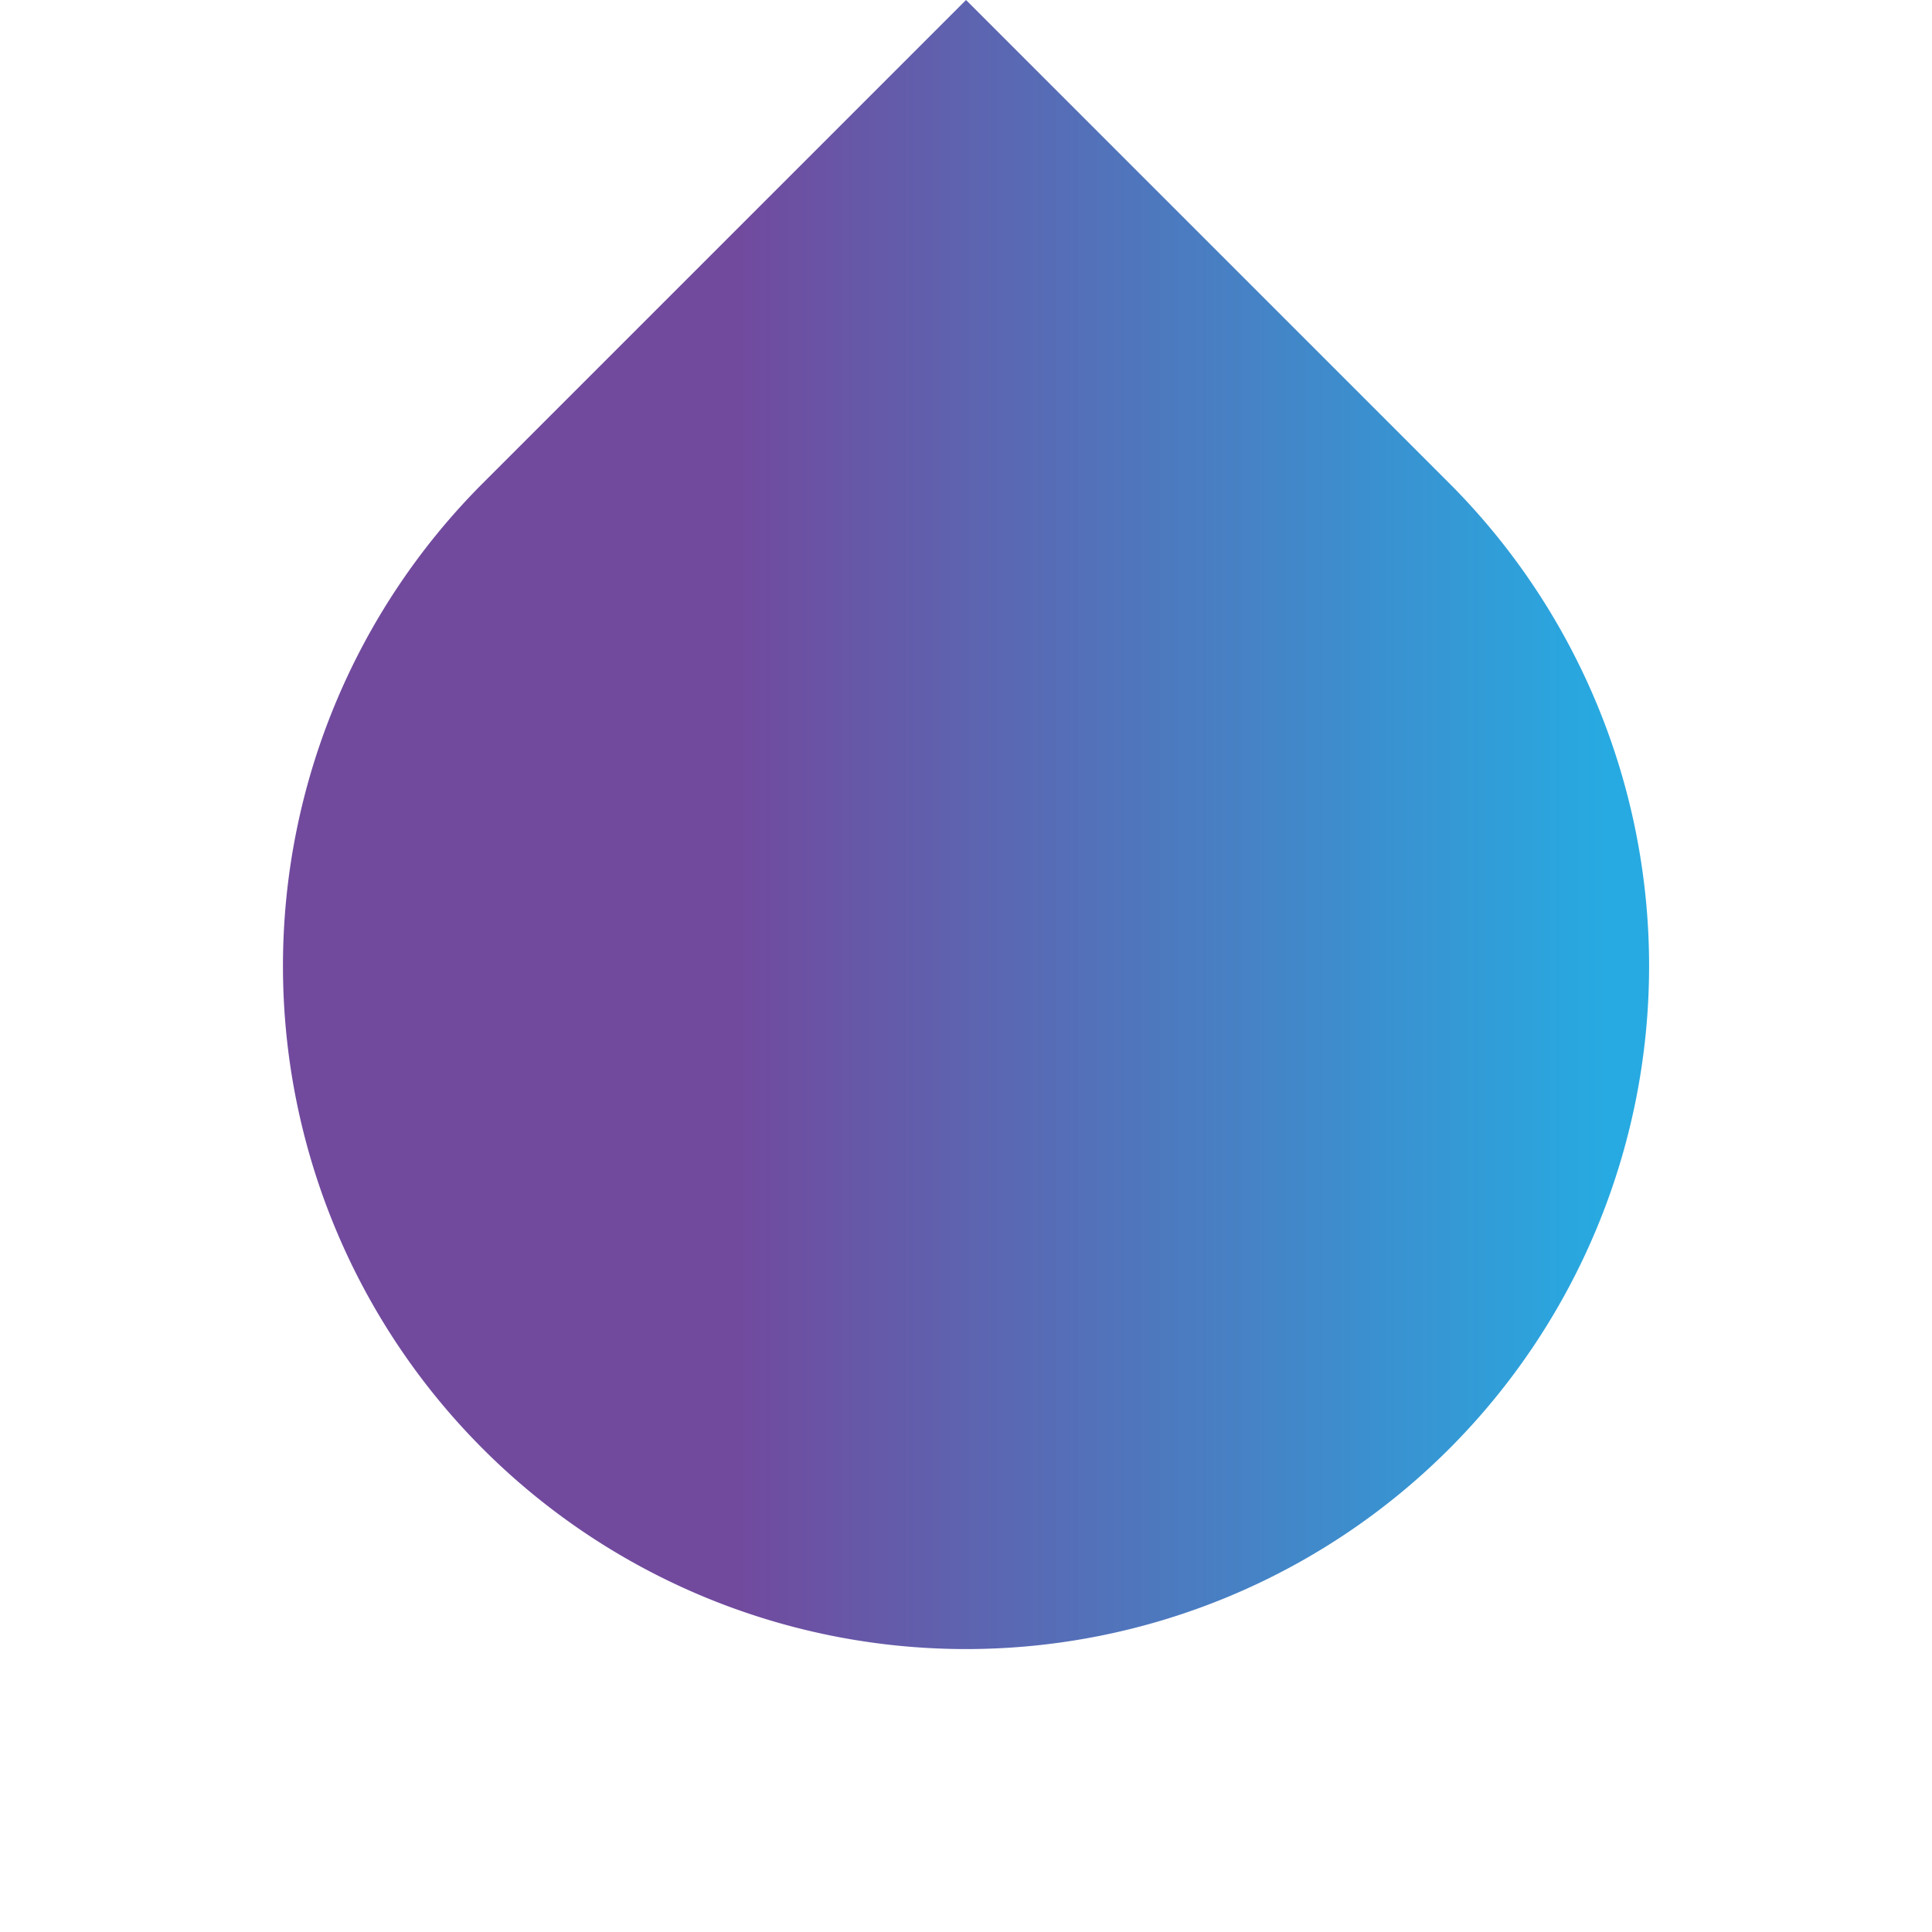 <svg xmlns="http://www.w3.org/2000/svg" xmlns:xlink="http://www.w3.org/1999/xlink" width="33.941" height="33.941" viewBox="0 0 33.941 33.941"><defs><style>.a{fill:url(#a);}</style><linearGradient id="a" x1="0.17" y1="0.83" x2="0.617" y2="0.383" gradientUnits="objectBoundingBox"><stop offset="0" stop-color="#27aae1"/><stop offset="1" stop-color="#714a9e"/></linearGradient></defs><path class="a" d="M12,0h0A12,12,0,0,1,24,12V24a0,0,0,0,1,0,0H12A12,12,0,0,1,0,12v0A12,12,0,0,1,12,0Z" transform="translate(16.971 33.941) rotate(-135)"/></svg>